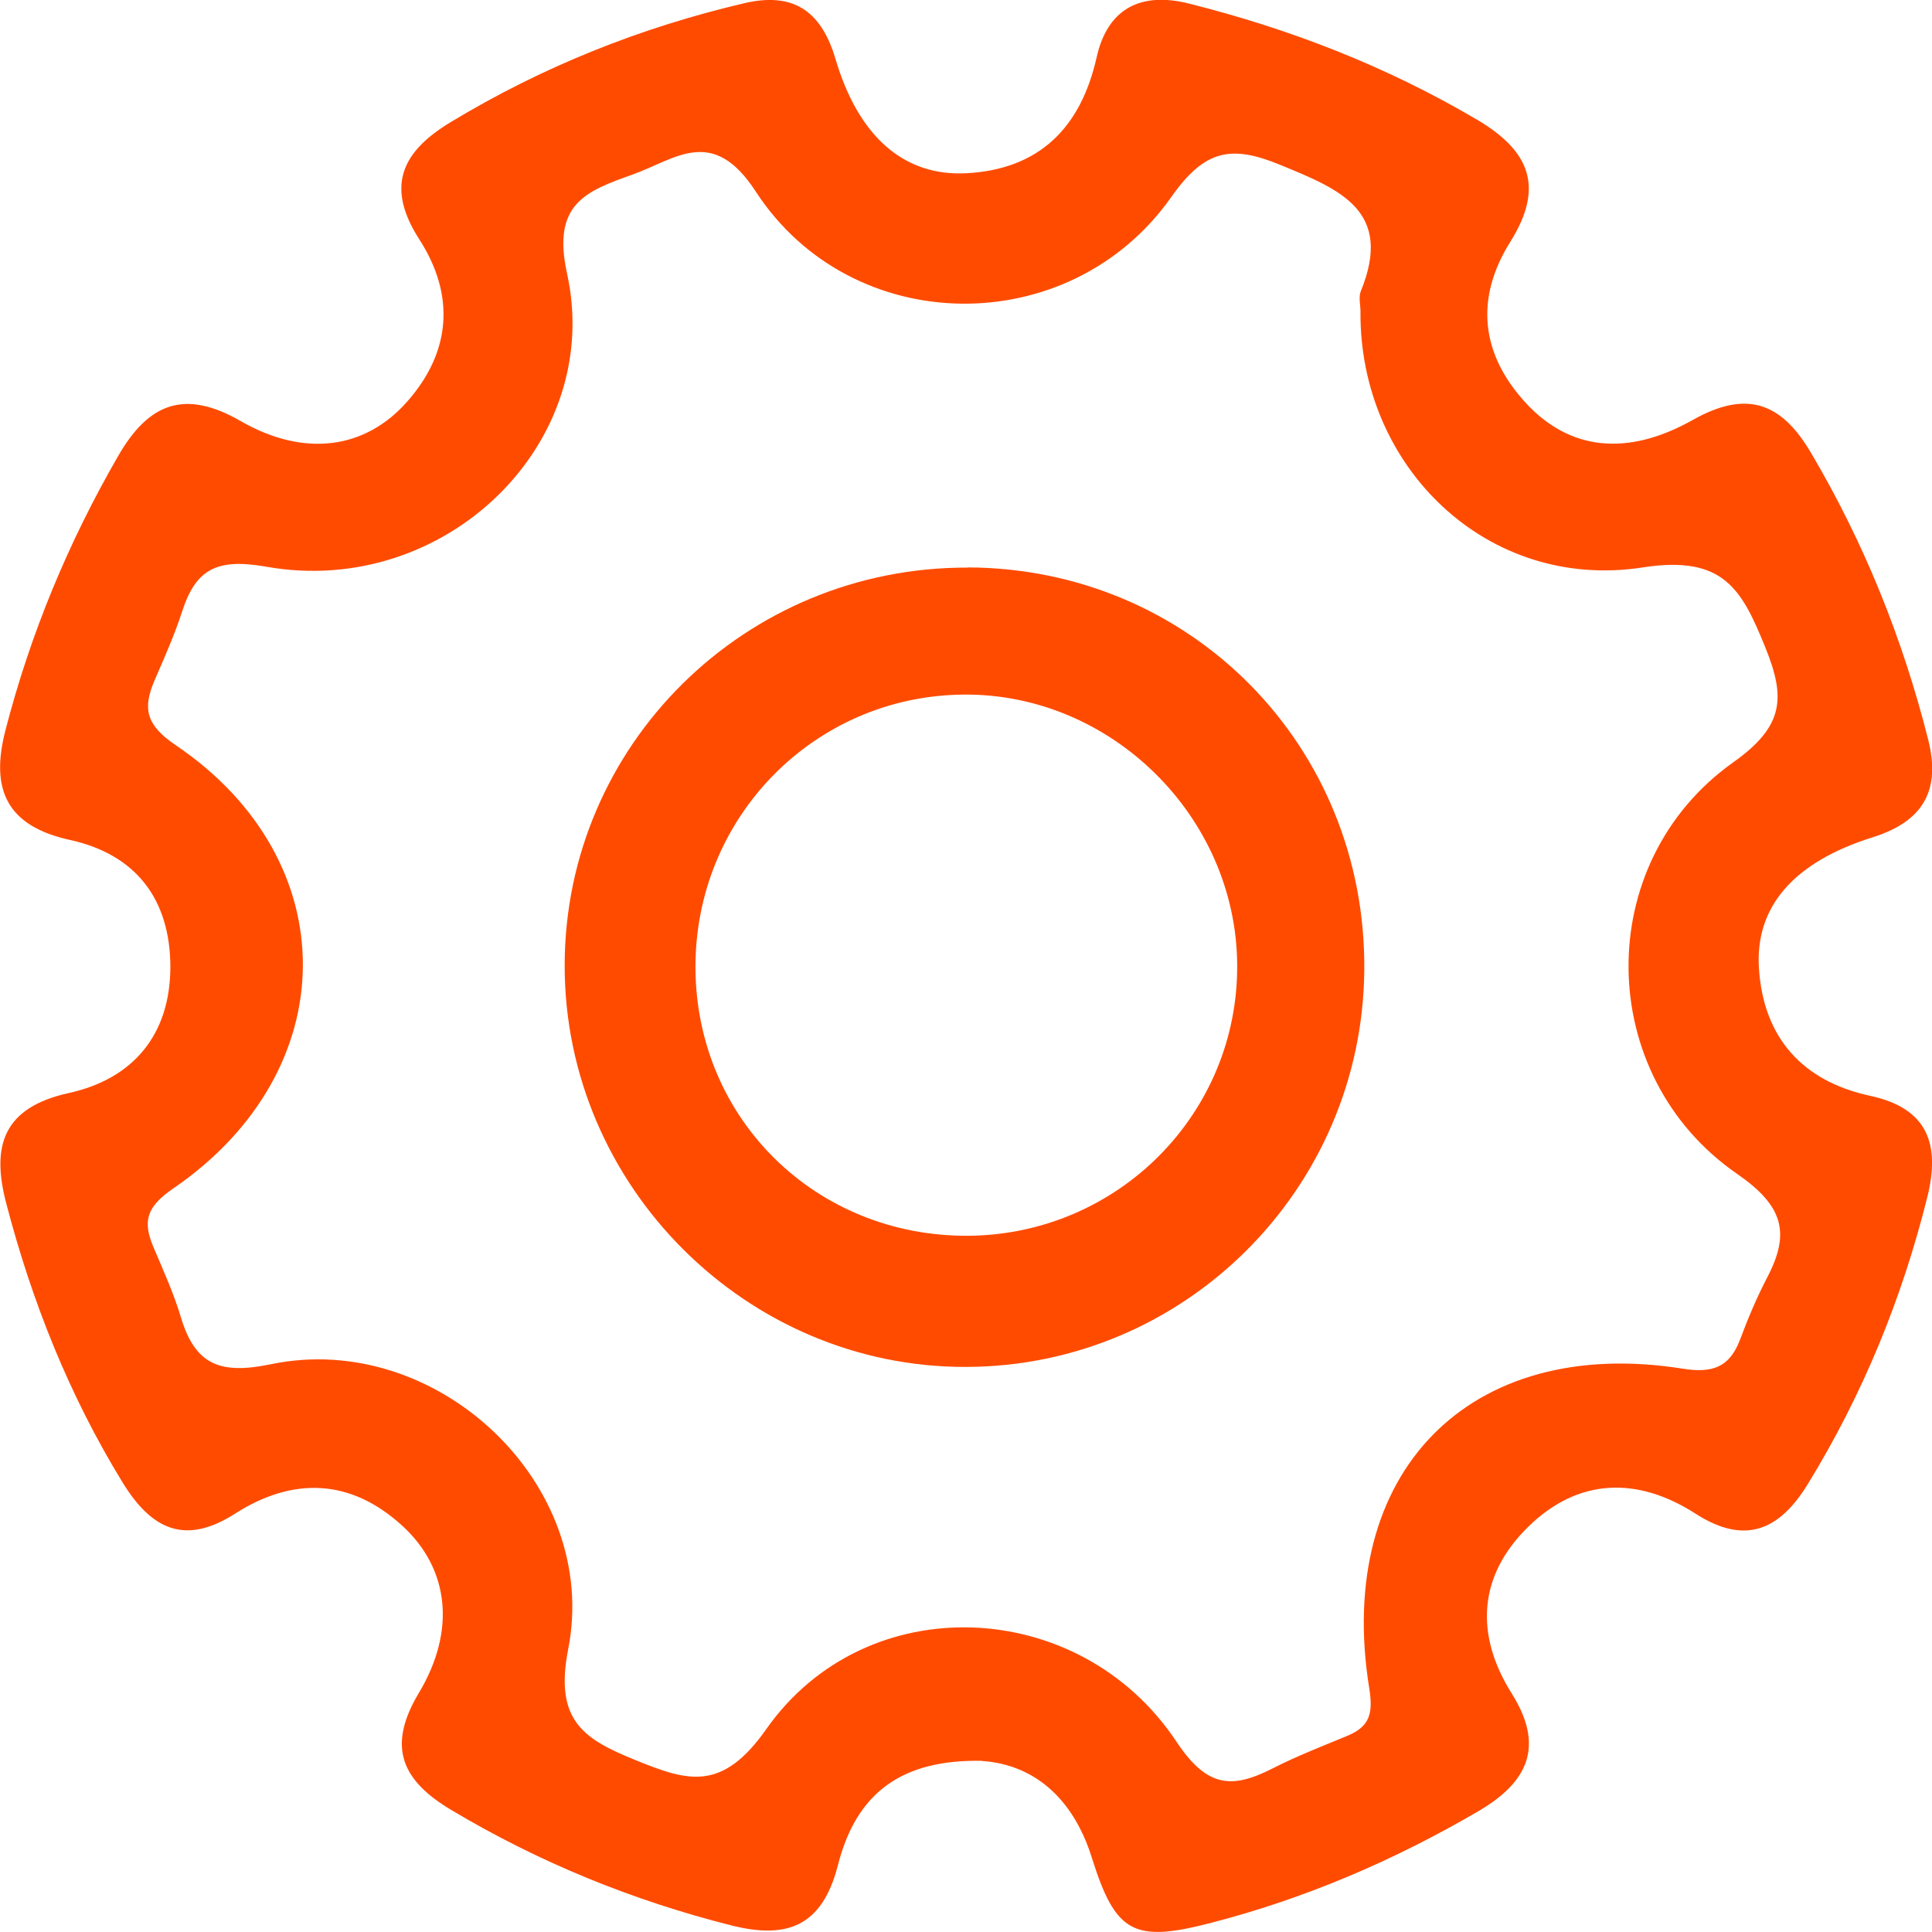 <svg width="33" height="33" viewBox="0 0 33 33" fill="none" xmlns="http://www.w3.org/2000/svg">
<g clip-path="url(#clip0_2548_9768)">
<path d="M16.765 30.078C17.628 30.133 18.318 30.679 18.648 31.727C19.054 33.02 19.361 33.187 20.681 32.845C22.297 32.428 23.816 31.776 25.256 30.934C26.102 30.438 26.386 29.826 25.823 28.929C25.187 27.918 25.251 26.913 26.102 26.08C26.953 25.244 27.968 25.215 28.963 25.856C29.82 26.407 30.407 26.123 30.884 25.341C31.818 23.816 32.488 22.182 32.92 20.447C33.138 19.568 32.949 18.933 31.942 18.717C30.786 18.468 30.119 17.721 30.044 16.54C29.975 15.483 30.645 14.722 31.985 14.302C32.856 14.029 33.153 13.495 32.934 12.63C32.497 10.901 31.838 9.264 30.927 7.724C30.415 6.859 29.817 6.664 28.914 7.173C27.787 7.807 26.806 7.687 26.067 6.888C25.291 6.049 25.19 5.099 25.797 4.131C26.384 3.194 26.131 2.576 25.225 2.042C23.68 1.132 22.036 0.494 20.305 0.06C19.488 -0.144 18.919 0.143 18.732 0.976C18.461 2.186 17.748 2.892 16.509 2.959C15.445 3.016 14.663 2.338 14.269 1.002C14.021 0.164 13.527 -0.135 12.716 0.054C10.936 0.471 9.262 1.14 7.695 2.088C6.858 2.594 6.582 3.188 7.163 4.09C7.773 5.038 7.71 6.006 6.953 6.862C6.24 7.67 5.202 7.819 4.112 7.193C3.149 6.638 2.536 6.891 2.019 7.787C1.165 9.267 0.518 10.826 0.092 12.478C-0.167 13.481 0.11 14.11 1.199 14.348C2.324 14.595 2.907 15.365 2.91 16.511C2.91 17.672 2.275 18.427 1.179 18.669C0.052 18.916 -0.149 19.573 0.104 20.544C0.544 22.233 1.182 23.836 2.099 25.33C2.585 26.117 3.155 26.404 4.012 25.856C5.004 25.221 5.993 25.253 6.879 26.068C7.664 26.792 7.799 27.843 7.152 28.921C6.597 29.849 6.876 30.42 7.71 30.917C9.211 31.813 10.812 32.465 12.506 32.891C13.441 33.123 14.044 32.908 14.312 31.859C14.631 30.607 15.416 30.052 16.77 30.076L16.765 30.078ZM23.238 5.326C23.218 7.971 25.4 10.103 28.06 9.692C29.449 9.476 29.754 10.077 30.153 11.059C30.501 11.915 30.478 12.403 29.601 13.024C27.186 14.742 27.235 18.367 29.67 20.05C30.455 20.593 30.588 21.053 30.185 21.82C30.007 22.162 29.857 22.518 29.722 22.88C29.541 23.357 29.25 23.46 28.736 23.377C25.098 22.802 22.795 25.149 23.387 28.832C23.456 29.26 23.402 29.487 23.016 29.648C22.588 29.826 22.157 29.992 21.745 30.202C21.041 30.561 20.618 30.538 20.092 29.745C18.441 27.263 14.795 27.108 13.09 29.533C12.334 30.61 11.75 30.429 10.855 30.064C9.978 29.708 9.464 29.395 9.705 28.171C10.26 25.347 7.457 22.713 4.627 23.302C3.756 23.483 3.333 23.311 3.089 22.498C2.968 22.093 2.792 21.705 2.626 21.314C2.436 20.869 2.49 20.622 2.959 20.3C5.892 18.292 5.915 14.699 3.005 12.731C2.499 12.389 2.43 12.108 2.64 11.622C2.807 11.234 2.982 10.844 3.112 10.441C3.35 9.709 3.715 9.534 4.549 9.68C7.592 10.22 10.326 7.58 9.685 4.668C9.423 3.478 10.016 3.263 10.798 2.984C11.54 2.72 12.17 2.134 12.909 3.272C14.553 5.794 18.274 5.825 20.006 3.366C20.581 2.548 21.035 2.473 21.872 2.818C22.884 3.234 23.807 3.599 23.243 4.975C23.203 5.076 23.238 5.205 23.238 5.32V5.326Z" fill="#FF4B00"/>
<path d="M16.532 9.695C12.73 9.681 9.647 12.723 9.645 16.491C9.642 20.254 12.75 23.363 16.506 23.348C20.238 23.337 23.269 20.312 23.303 16.572C23.338 12.748 20.342 9.706 16.532 9.692V9.695ZM11.879 16.537C11.867 13.966 13.903 11.887 16.457 11.864C18.976 11.841 21.109 13.943 21.132 16.468C21.155 19.019 19.094 21.093 16.529 21.108C13.935 21.119 11.893 19.114 11.879 16.537Z" fill="#FF4B00"/>
</g>
<defs>
<clipPath id="clip0_2548_9768">
<rect width="33" height="33" fill="white"/>
</clipPath>
</defs>
</svg>
